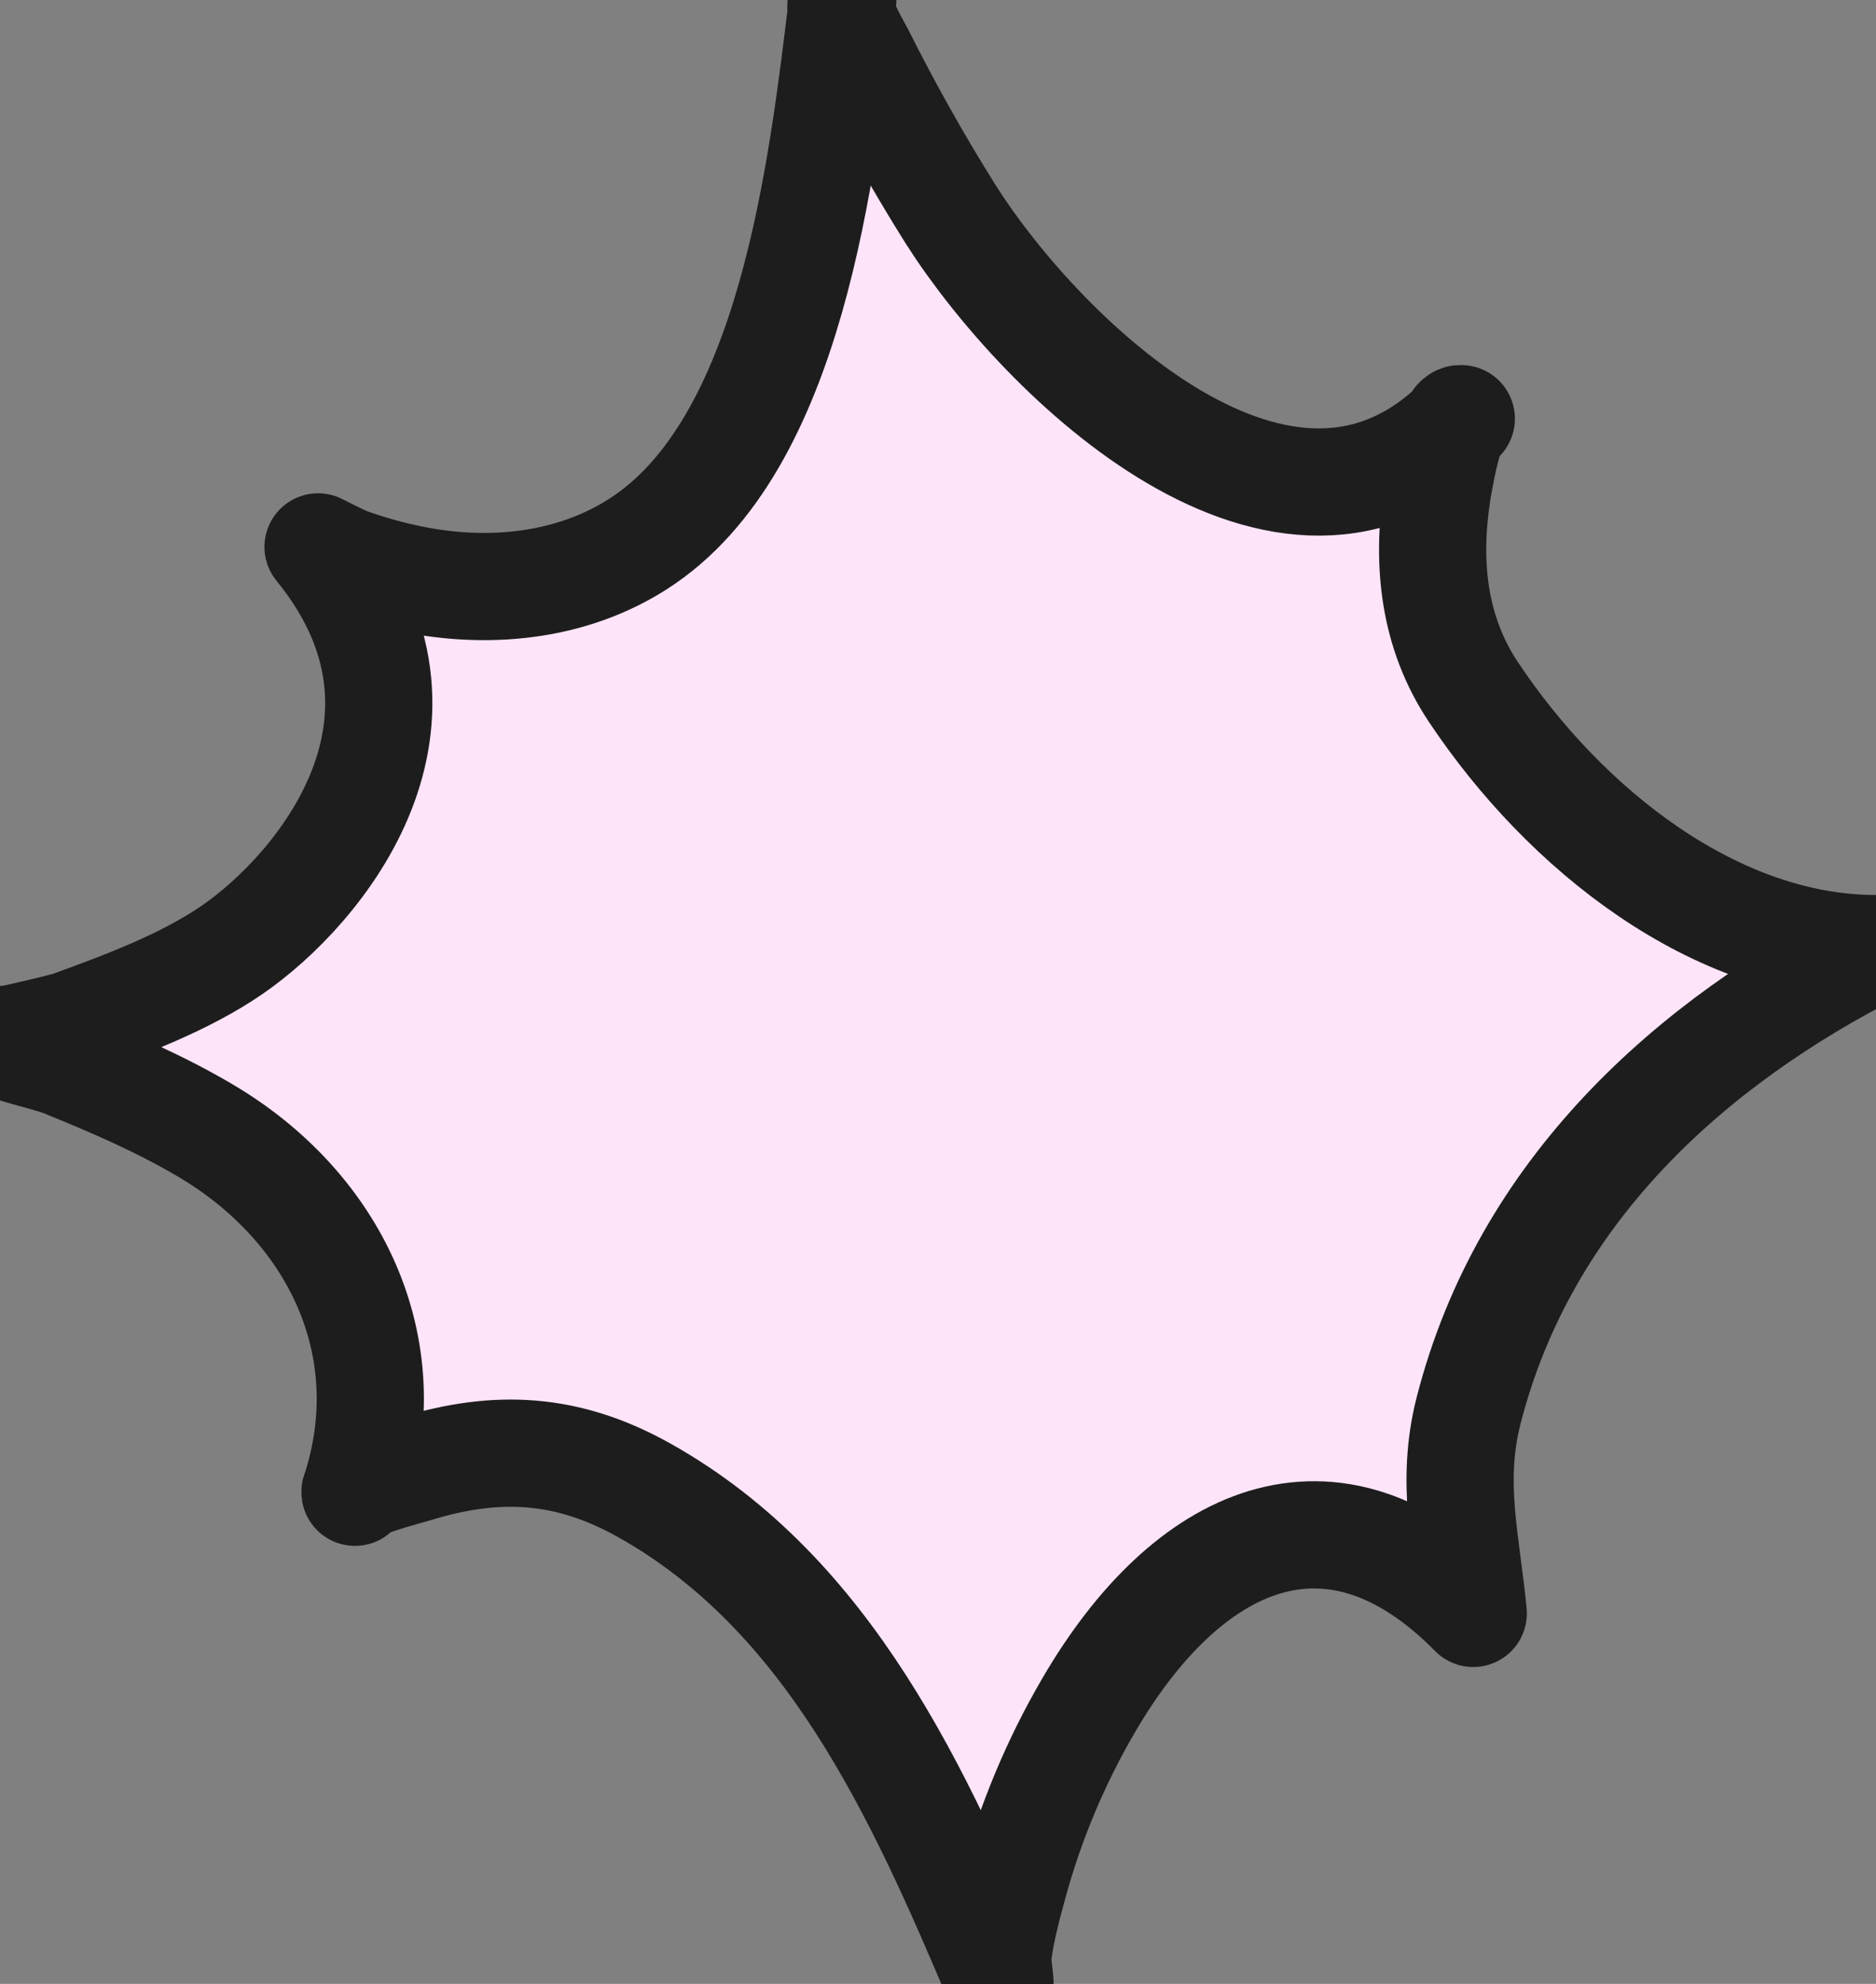 <svg xmlns="http://www.w3.org/2000/svg"  xmlns:xlink="http://www.w3.org/1999/xlink"  viewBox="0 0 35 37" overflow="visible" id="svg-1096108357_1499"><rect x="0" y="0" width="35" height="37" fill="#808080" stroke="none"/><path d="M 35 17.692 C 31.543 19.447 28.446 22.21 27.398 26.312 C 27.055 27.654 27.362 28.777 27.486 30.09 C 24.85 27.414 22.146 28.65 20.306 31.812 C 19.697 32.856 19.228 33.976 18.91 35.142 C 18.792 35.577 18.675 36.012 18.618 36.462 C 18.598 36.63 18.701 37.126 18.635 36.97 C 17.149 33.45 15.473 29.73 12.02 27.795 C 10.6 27 9.289 26.922 7.751 27.393 C 7.573 27.448 6.601 27.693 6.623 27.831 C 7.518 25.108 6.233 22.501 3.834 21.086 C 2.988 20.586 2.094 20.201 1.186 19.833 C 0.813 19.682 -0.181 19.51 0.092 19.383 C -0.388 19.519 1.151 19.168 1.317 19.107 C 2.315 18.744 3.442 18.325 4.323 17.72 C 5.981 16.583 8.579 13.44 5.934 10.2 C 5.934 10.2 6.398 10.435 6.488 10.467 C 6.927 10.625 7.377 10.747 7.835 10.83 C 9.218 11.08 10.692 10.919 11.897 10.15 C 14.78 8.315 15.337 3.127 15.723 0 C 15.569 0.194 15.968 0.837 16.04 0.978 C 16.559 2.016 17.128 3.029 17.745 4.011 C 19.441 6.674 23.995 11.127 27.263 7.809 C 27.046 7.749 26.833 9.061 26.809 9.222 C 26.614 10.52 26.749 11.796 27.488 12.905 C 29.21 15.49 32.018 17.692 35 17.692 Z" fill="rgb(253, 228, 249) /* {&quot;name&quot;:&quot;Pink&quot;} */" stroke-width="2" stroke="rgb(29, 29, 29) /* {&quot;name&quot;:&quot;Dark&quot;} */" stroke-linecap="round" stroke-linejoin="round" stroke-dasharray=""></path></svg>